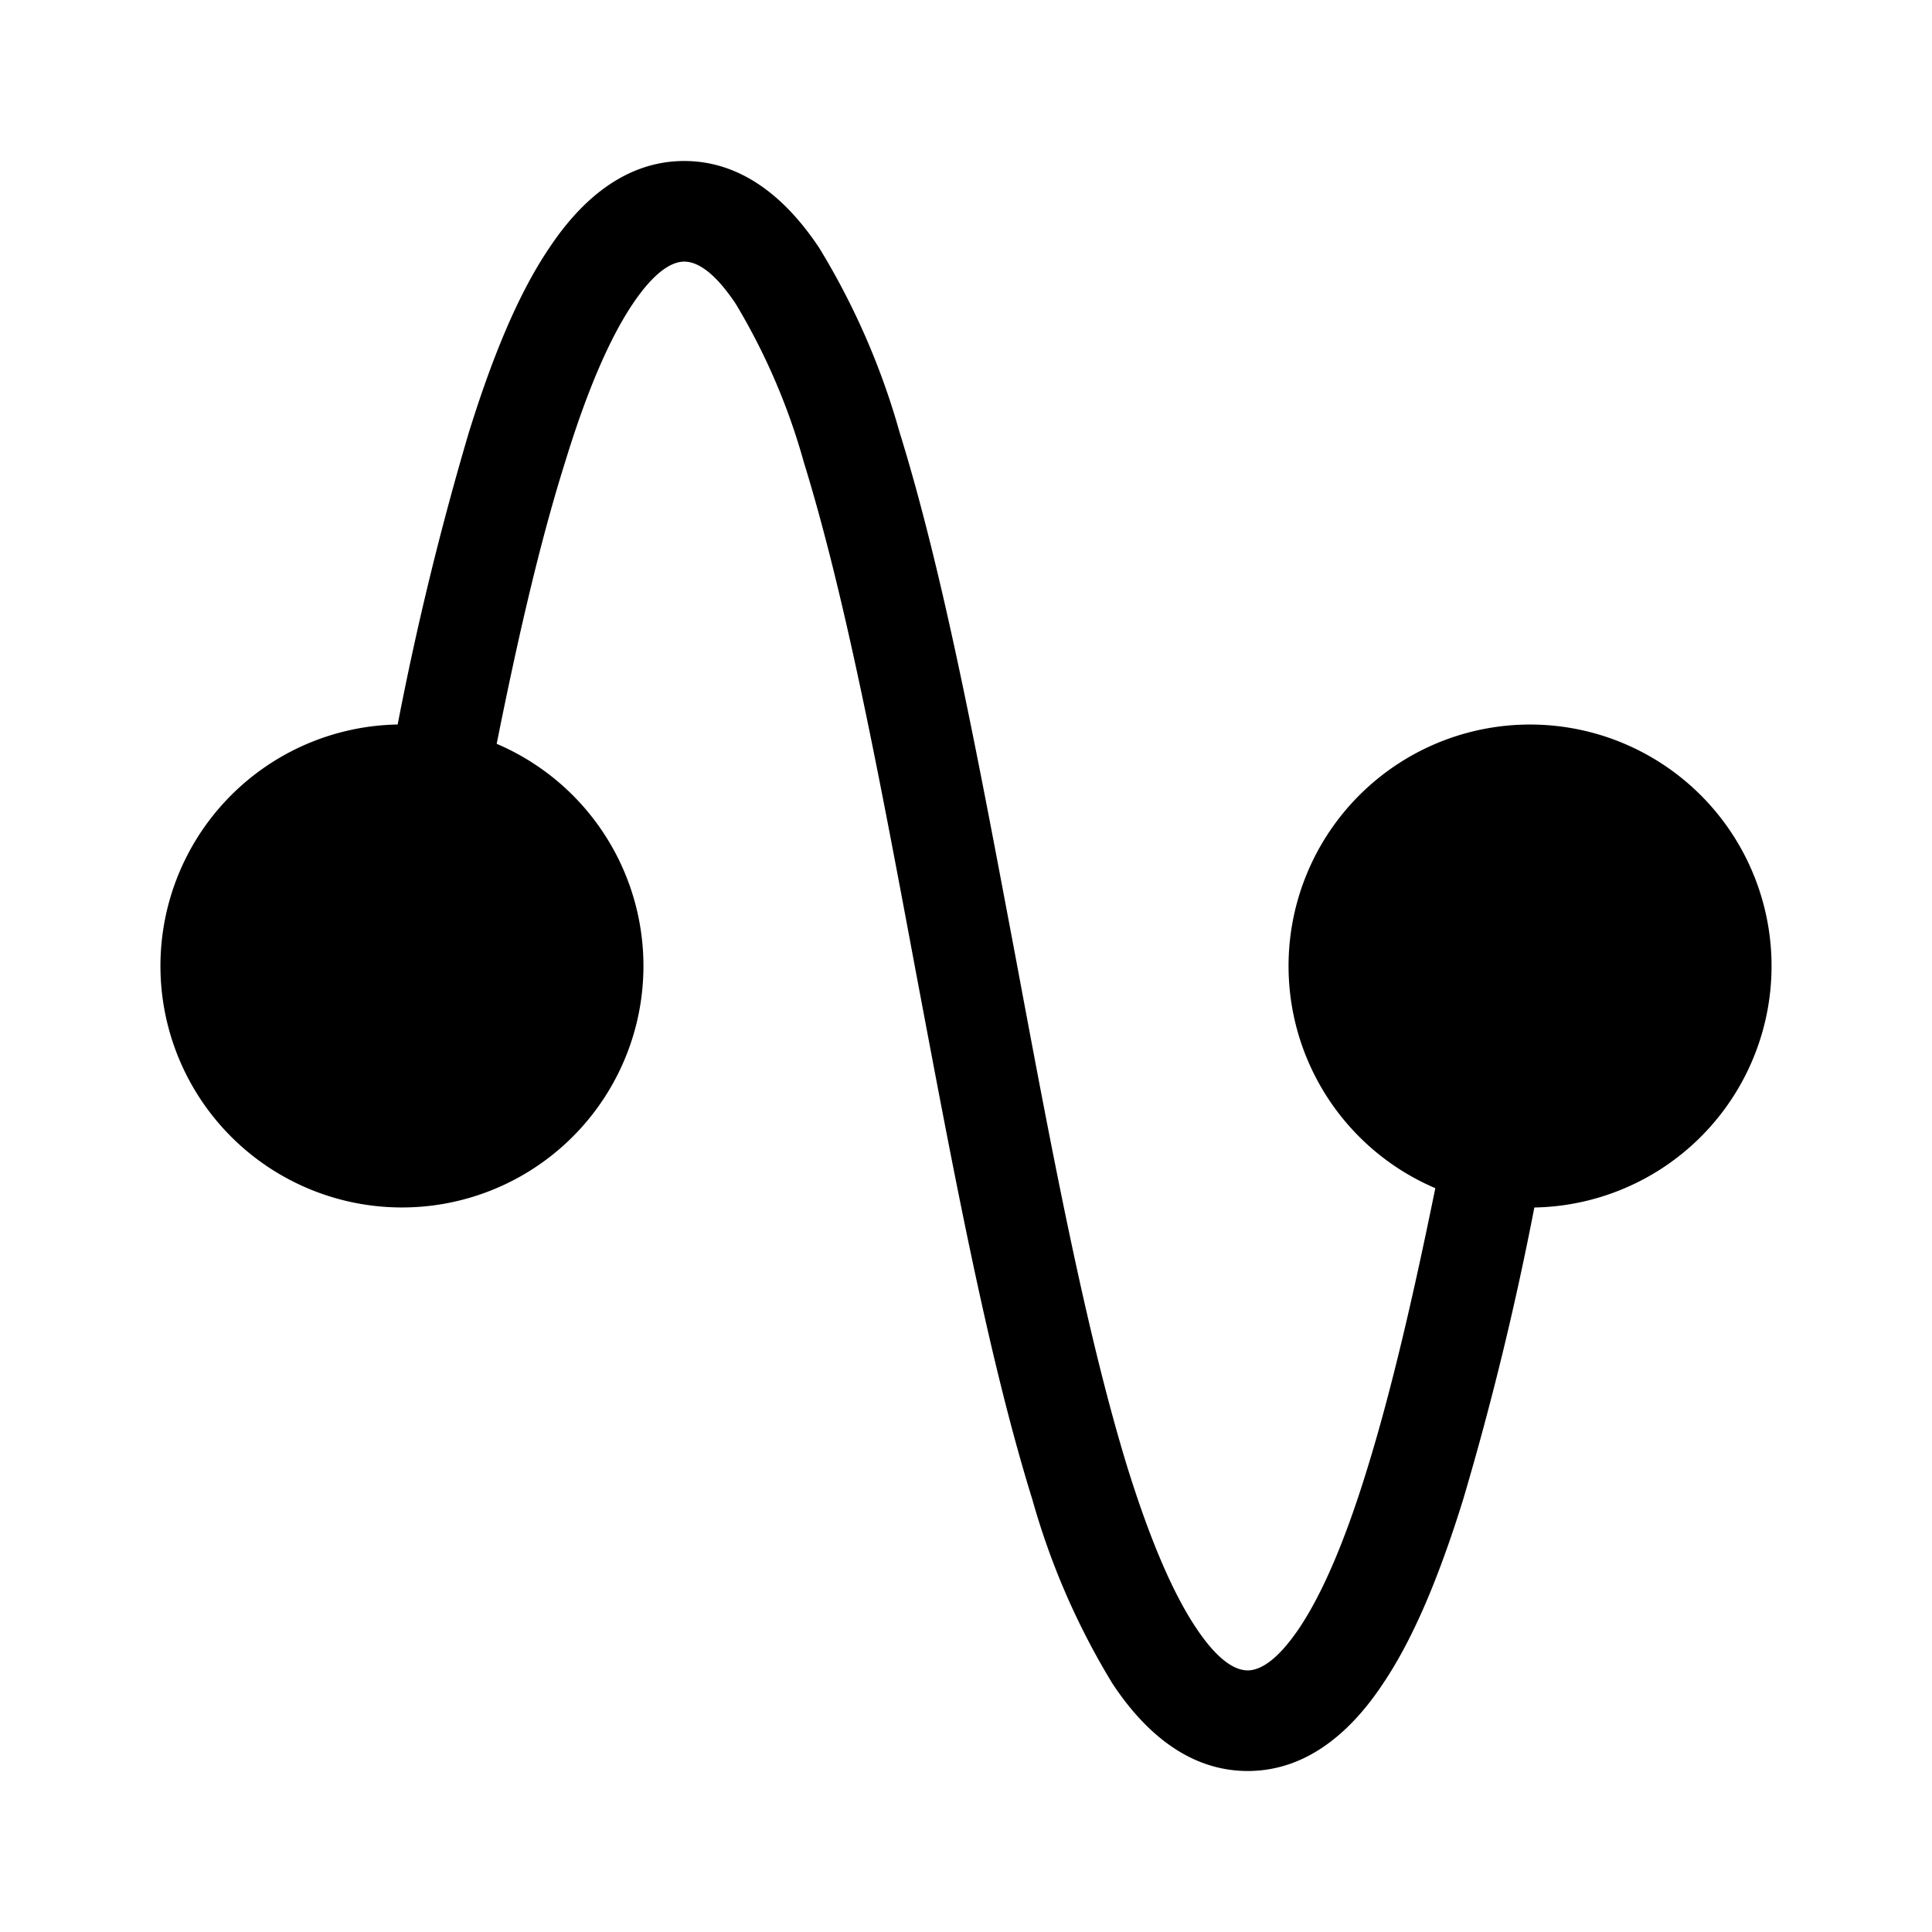 <svg width="48" height="48" viewBox="0 0 48 48" xmlns="http://www.w3.org/2000/svg"><path d="M17 4c1.5 0 2.6 1.02 3.36 2.17a18.25 18.25 0 0 1 1.99 4.57c1.12 3.6 2 8.37 2.88 13.03.88 4.71 1.74 9.32 2.8 12.75.54 1.72 1.1 3.05 1.69 3.93.6.9 1.03 1.05 1.28 1.05s.68-.16 1.28-1.05c.59-.88 1.15-2.21 1.68-3.93.62-2 1.17-4.4 1.7-7a6 6 0 1 1 2.46.48 76.96 76.96 0 0 1-1.77 7.26c-.56 1.8-1.2 3.4-1.99 4.57C33.6 42.98 32.5 44 31 44c-1.5 0-2.6-1.02-3.36-2.17a18.25 18.25 0 0 1-1.99-4.57c-1.12-3.6-2-8.37-2.88-13.03-.88-4.71-1.74-9.32-2.8-12.75a15.92 15.92 0 0 0-1.69-3.93c-.6-.9-1.03-1.05-1.28-1.05s-.68.16-1.28 1.05c-.59.88-1.15 2.2-1.68 3.93-.63 2-1.18 4.4-1.7 7A6 6 0 1 1 9.88 18a76.97 76.97 0 0 1 1.77-7.26c.56-1.8 1.2-3.4 1.99-4.57C14.4 5.02 15.5 4 17 4Z"/></svg>